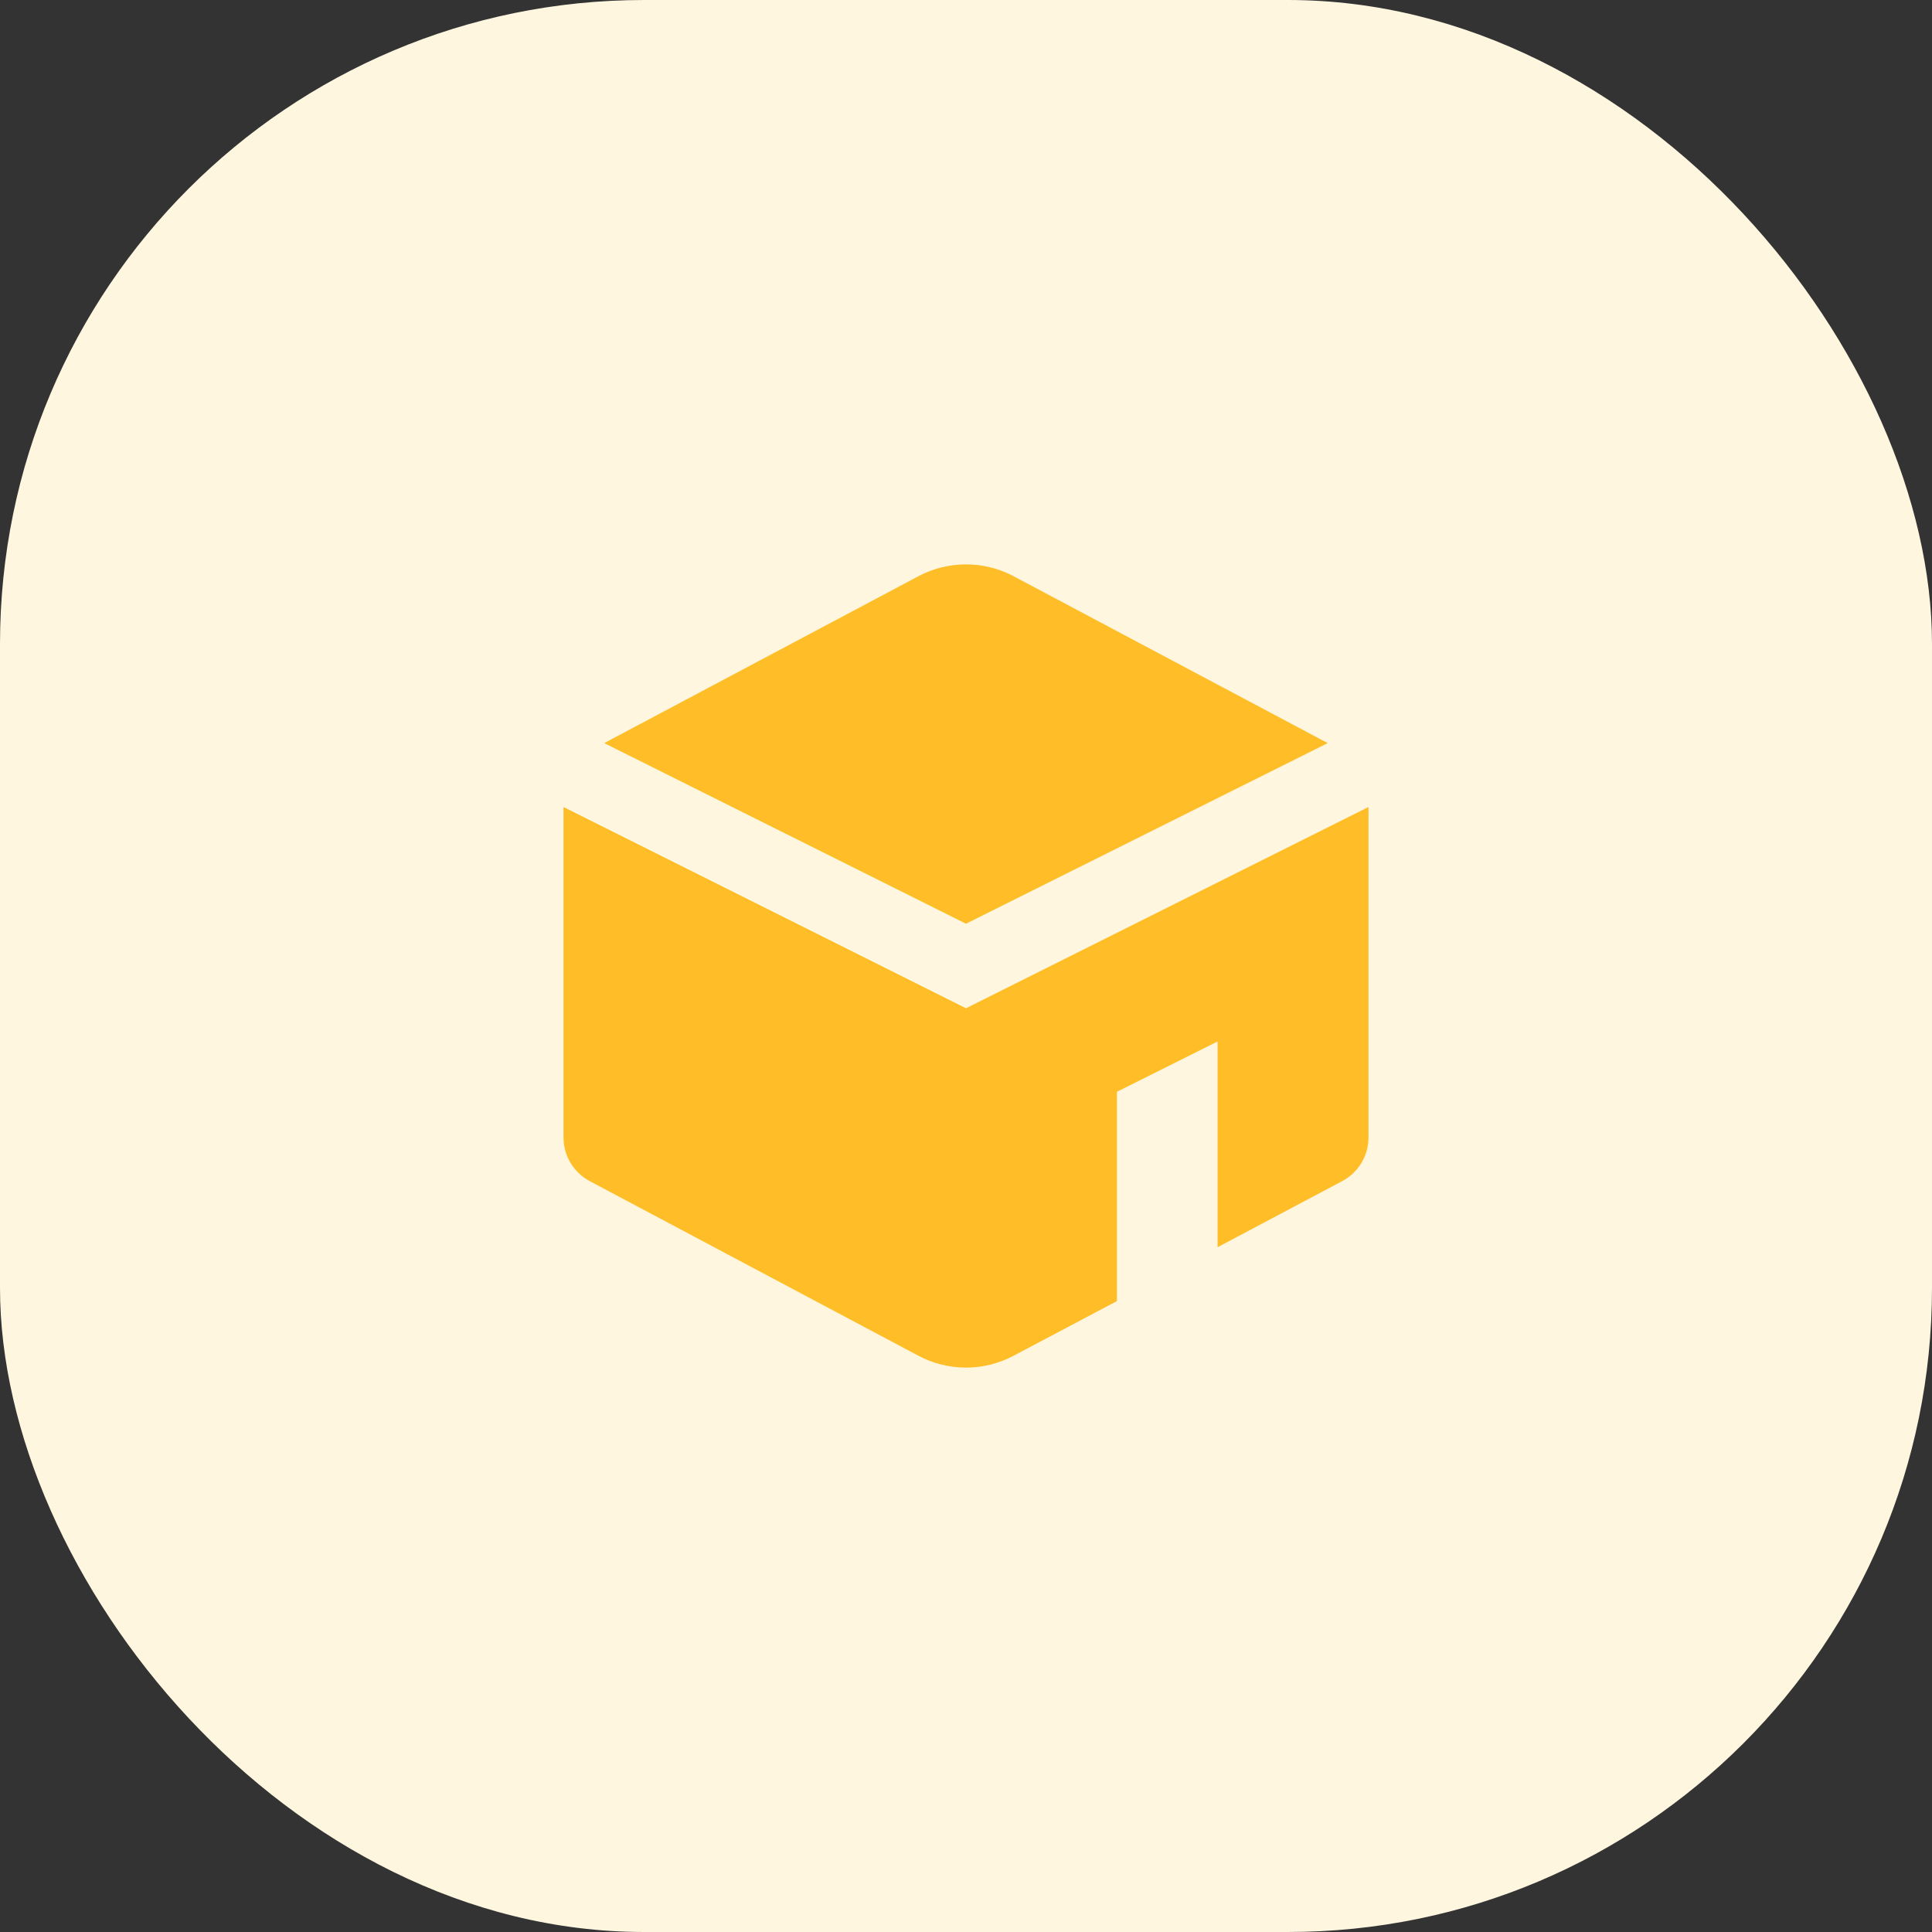 <svg width="48" height="48" viewBox="0 0 48 48" fill="none" xmlns="http://www.w3.org/2000/svg">
<rect x="0" y="0" width="48" height="48" fill="#333333" stroke="none"/>
<rect width="48" height="48" rx="16" fill="#FFF6E0"/>
<g clip-path="url(#clip0_10_2358)">
<path d="M24 22.95L15.012 18.462L22.825 14.312C23.187 14.121 23.59 14.022 24 14.022C24.409 14.022 24.813 14.121 25.175 14.312L32.987 18.462L24 22.95ZM24 25.05L14 20.05V28.25C13.998 28.477 14.059 28.699 14.176 28.893C14.293 29.087 14.461 29.245 14.662 29.35L22.825 33.687C23.187 33.878 23.59 33.978 24 33.978C24.409 33.978 24.813 33.878 25.175 33.687L27.75 32.325V27.125L30.25 25.875V30.987L33.337 29.35C33.538 29.245 33.707 29.087 33.824 28.893C33.941 28.699 34.002 28.477 34 28.25V20.05L24 25.05Z" fill="#FFBE28"/>
</g>
<defs>
<clipPath id="clip0_10_2358">
<rect width="20" height="20" fill="white" transform="translate(14 14)"/>
</clipPath>
</defs>
</svg>

